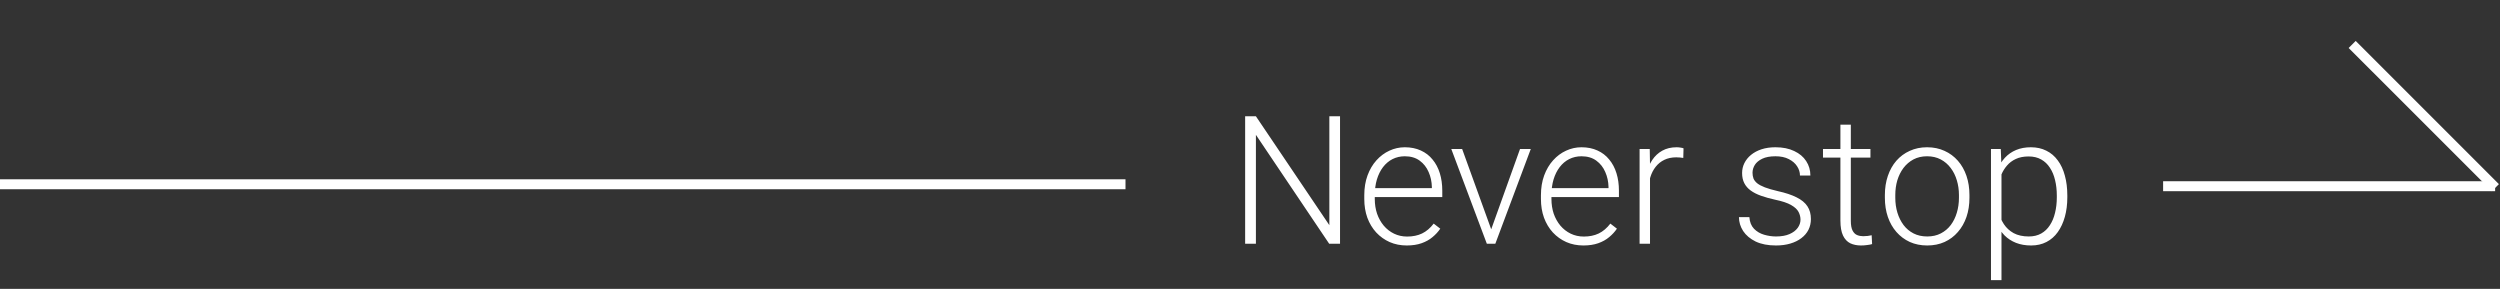 <svg width="251" height="29" viewBox="0 0 251 29" fill="none" xmlns="http://www.w3.org/2000/svg"><rect x="0" y="0" width="251" height="29" fill="#333333" stroke="none"/><path d="M134.539 11.674V24.471H133.449L126.093 13.537V24.471H125.012V11.674H126.093L133.467 22.607V11.674H134.539ZM141.236 24.646C140.615 24.646 140.044 24.532 139.522 24.304C139.007 24.075 138.556 23.753 138.169 23.337C137.788 22.921 137.492 22.429 137.281 21.86C137.076 21.286 136.974 20.659 136.974 19.98V19.602C136.974 18.869 137.082 18.207 137.299 17.615C137.516 17.023 137.814 16.517 138.195 16.095C138.576 15.673 139.01 15.351 139.496 15.128C139.988 14.899 140.504 14.785 141.043 14.785C141.646 14.785 142.183 14.894 142.651 15.11C143.12 15.321 143.513 15.623 143.829 16.016C144.151 16.402 144.395 16.862 144.559 17.395C144.723 17.923 144.805 18.506 144.805 19.145V19.786H137.606V18.89H143.759V18.767C143.747 18.233 143.639 17.735 143.434 17.273C143.234 16.804 142.936 16.423 142.537 16.13C142.139 15.837 141.641 15.69 141.043 15.69C140.598 15.69 140.188 15.784 139.812 15.972C139.443 16.159 139.124 16.429 138.854 16.78C138.591 17.126 138.386 17.539 138.239 18.02C138.099 18.494 138.028 19.021 138.028 19.602V19.98C138.028 20.507 138.104 20.999 138.257 21.456C138.415 21.907 138.638 22.306 138.925 22.651C139.218 22.997 139.563 23.267 139.962 23.46C140.36 23.653 140.8 23.75 141.28 23.75C141.843 23.75 142.341 23.648 142.774 23.442C143.208 23.231 143.598 22.9 143.943 22.449L144.603 22.959C144.397 23.264 144.14 23.545 143.829 23.803C143.524 24.061 143.158 24.266 142.73 24.418C142.303 24.57 141.805 24.646 141.236 24.646ZM149.56 23.46L152.609 14.961H153.69L150.131 24.471H149.366L149.56 23.46ZM146.8 14.961L149.885 23.486L150.052 24.471H149.278L145.71 14.961H146.8ZM158.973 24.646C158.352 24.646 157.78 24.532 157.259 24.304C156.743 24.075 156.292 23.753 155.905 23.337C155.524 22.921 155.229 22.429 155.018 21.86C154.812 21.286 154.71 20.659 154.71 19.98V19.602C154.71 18.869 154.818 18.207 155.035 17.615C155.252 17.023 155.551 16.517 155.932 16.095C156.312 15.673 156.746 15.351 157.232 15.128C157.725 14.899 158.24 14.785 158.779 14.785C159.383 14.785 159.919 14.894 160.388 15.11C160.856 15.321 161.249 15.623 161.565 16.016C161.888 16.402 162.131 16.862 162.295 17.395C162.459 17.923 162.541 18.506 162.541 19.145V19.786H155.343V18.89H161.495V18.767C161.483 18.233 161.375 17.735 161.17 17.273C160.971 16.804 160.672 16.423 160.273 16.13C159.875 15.837 159.377 15.69 158.779 15.69C158.334 15.69 157.924 15.784 157.549 15.972C157.18 16.159 156.86 16.429 156.591 16.78C156.327 17.126 156.122 17.539 155.976 18.02C155.835 18.494 155.765 19.021 155.765 19.602V19.98C155.765 20.507 155.841 20.999 155.993 21.456C156.151 21.907 156.374 22.306 156.661 22.651C156.954 22.997 157.3 23.267 157.698 23.46C158.097 23.653 158.536 23.75 159.017 23.75C159.579 23.75 160.077 23.648 160.511 23.442C160.944 23.231 161.334 22.9 161.68 22.449L162.339 22.959C162.134 23.264 161.876 23.545 161.565 23.803C161.261 24.061 160.895 24.266 160.467 24.418C160.039 24.57 159.541 24.646 158.973 24.646ZM165.661 16.534V24.471H164.615V14.961H165.635L165.661 16.534ZM169.027 14.891L169.001 15.857C168.884 15.84 168.77 15.825 168.658 15.813C168.547 15.802 168.427 15.796 168.298 15.796C167.841 15.796 167.439 15.881 167.094 16.051C166.754 16.215 166.467 16.446 166.232 16.745C165.998 17.038 165.819 17.384 165.696 17.782C165.573 18.175 165.503 18.597 165.485 19.048L165.099 19.197C165.099 18.576 165.163 17.999 165.292 17.466C165.421 16.933 165.617 16.467 165.881 16.068C166.15 15.664 166.487 15.351 166.892 15.128C167.302 14.899 167.782 14.785 168.333 14.785C168.468 14.785 168.6 14.797 168.729 14.82C168.863 14.838 168.963 14.861 169.027 14.891ZM180.77 22.045C180.77 21.787 180.705 21.532 180.576 21.28C180.447 21.028 180.198 20.797 179.829 20.586C179.466 20.375 178.93 20.196 178.221 20.05C177.693 19.933 177.222 19.801 176.806 19.654C176.396 19.508 176.05 19.332 175.769 19.127C175.487 18.922 175.273 18.676 175.127 18.389C174.98 18.102 174.907 17.762 174.907 17.369C174.907 17.018 174.983 16.686 175.136 16.376C175.294 16.06 175.517 15.784 175.804 15.55C176.097 15.31 176.448 15.122 176.858 14.987C177.274 14.852 177.74 14.785 178.256 14.785C178.988 14.785 179.615 14.911 180.137 15.163C180.664 15.409 181.065 15.746 181.341 16.174C181.622 16.602 181.763 17.085 181.763 17.624H180.717C180.717 17.296 180.62 16.985 180.427 16.692C180.239 16.399 179.961 16.159 179.592 15.972C179.229 15.784 178.783 15.69 178.256 15.69C177.711 15.69 177.269 15.773 176.929 15.937C176.589 16.101 176.34 16.309 176.182 16.561C176.029 16.812 175.953 17.073 175.953 17.343C175.953 17.554 175.985 17.747 176.05 17.923C176.12 18.093 176.243 18.251 176.419 18.398C176.601 18.544 176.858 18.682 177.192 18.811C177.526 18.939 177.96 19.065 178.493 19.189C179.261 19.358 179.888 19.566 180.374 19.812C180.866 20.053 181.229 20.352 181.464 20.709C181.698 21.061 181.815 21.488 181.815 21.992C181.815 22.385 181.733 22.745 181.569 23.073C181.405 23.395 181.168 23.674 180.857 23.908C180.553 24.143 180.184 24.324 179.75 24.453C179.322 24.582 178.842 24.646 178.309 24.646C177.506 24.646 176.826 24.515 176.27 24.251C175.719 23.981 175.3 23.63 175.013 23.196C174.731 22.757 174.591 22.291 174.591 21.799H175.637C175.672 22.291 175.827 22.681 176.103 22.968C176.378 23.249 176.715 23.448 177.113 23.565C177.518 23.683 177.916 23.741 178.309 23.741C178.848 23.741 179.299 23.662 179.662 23.504C180.025 23.346 180.301 23.138 180.488 22.88C180.676 22.622 180.77 22.344 180.77 22.045ZM187.792 14.961V15.822H183.028V14.961H187.792ZM184.777 12.518H185.823V22.159C185.823 22.599 185.882 22.93 185.999 23.152C186.116 23.375 186.269 23.524 186.456 23.601C186.644 23.677 186.846 23.715 187.062 23.715C187.221 23.715 187.373 23.706 187.52 23.689C187.666 23.665 187.798 23.642 187.915 23.618L187.959 24.506C187.83 24.547 187.663 24.579 187.458 24.602C187.253 24.632 187.048 24.646 186.843 24.646C186.438 24.646 186.081 24.573 185.771 24.427C185.46 24.274 185.217 24.017 185.041 23.653C184.865 23.284 184.777 22.783 184.777 22.15V12.518ZM189.242 19.865V19.575C189.242 18.884 189.342 18.245 189.541 17.659C189.74 17.073 190.024 16.566 190.394 16.139C190.769 15.711 191.217 15.38 191.738 15.146C192.26 14.905 192.84 14.785 193.479 14.785C194.123 14.785 194.706 14.905 195.228 15.146C195.749 15.38 196.197 15.711 196.572 16.139C196.947 16.566 197.234 17.073 197.434 17.659C197.633 18.245 197.732 18.884 197.732 19.575V19.865C197.732 20.557 197.633 21.195 197.434 21.781C197.234 22.361 196.947 22.865 196.572 23.293C196.203 23.721 195.758 24.055 195.236 24.295C194.715 24.529 194.135 24.646 193.496 24.646C192.852 24.646 192.269 24.529 191.747 24.295C191.226 24.055 190.777 23.721 190.402 23.293C190.027 22.865 189.74 22.361 189.541 21.781C189.342 21.195 189.242 20.557 189.242 19.865ZM190.288 19.575V19.865C190.288 20.387 190.358 20.882 190.499 21.351C190.64 21.814 190.845 22.227 191.114 22.59C191.384 22.947 191.718 23.229 192.116 23.434C192.515 23.639 192.975 23.741 193.496 23.741C194.012 23.741 194.466 23.639 194.858 23.434C195.257 23.229 195.591 22.947 195.86 22.59C196.13 22.227 196.332 21.814 196.467 21.351C196.607 20.882 196.678 20.387 196.678 19.865V19.575C196.678 19.06 196.607 18.57 196.467 18.107C196.332 17.645 196.127 17.231 195.852 16.868C195.582 16.505 195.248 16.218 194.85 16.007C194.451 15.796 193.994 15.69 193.479 15.69C192.963 15.69 192.506 15.796 192.107 16.007C191.715 16.218 191.381 16.505 191.105 16.868C190.836 17.231 190.631 17.645 190.49 18.107C190.355 18.57 190.288 19.06 190.288 19.575ZM200.949 16.789V28.127H199.895V14.961H200.879L200.949 16.789ZM207.559 19.628V19.812C207.559 20.521 207.477 21.172 207.312 21.764C207.148 22.355 206.911 22.868 206.601 23.302C206.296 23.73 205.918 24.061 205.467 24.295C205.016 24.529 204.503 24.646 203.929 24.646C203.36 24.646 202.854 24.559 202.408 24.383C201.963 24.207 201.579 23.958 201.257 23.636C200.94 23.308 200.686 22.927 200.492 22.493C200.305 22.054 200.173 21.573 200.097 21.052V18.617C200.185 18.043 200.328 17.521 200.527 17.053C200.727 16.584 200.981 16.18 201.292 15.84C201.608 15.5 201.983 15.239 202.417 15.058C202.851 14.876 203.346 14.785 203.902 14.785C204.482 14.785 204.998 14.899 205.449 15.128C205.906 15.351 206.29 15.676 206.601 16.104C206.917 16.525 207.154 17.035 207.312 17.633C207.477 18.225 207.559 18.89 207.559 19.628ZM206.504 19.812V19.628C206.504 19.071 206.445 18.556 206.328 18.081C206.217 17.606 206.044 17.193 205.81 16.842C205.581 16.484 205.288 16.206 204.931 16.007C204.579 15.808 204.16 15.708 203.674 15.708C203.17 15.708 202.739 15.793 202.382 15.963C202.03 16.127 201.737 16.347 201.503 16.622C201.269 16.892 201.084 17.188 200.949 17.51C200.814 17.832 200.715 18.148 200.65 18.459V21.263C200.762 21.708 200.94 22.121 201.187 22.502C201.433 22.877 201.761 23.179 202.171 23.407C202.587 23.63 203.094 23.741 203.691 23.741C204.172 23.741 204.588 23.642 204.939 23.442C205.291 23.243 205.581 22.965 205.81 22.607C206.044 22.25 206.217 21.834 206.328 21.359C206.445 20.885 206.504 20.369 206.504 19.812Z" fill="white"/><line x1="236.157" y1="4.463" x2="250.536" y2="18.842" stroke="white"/><line x1="-4.37114e-08" y1="18.5" x2="113" y2="18.5" stroke="white"/><line x1="217.177" y1="18.696" x2="250.51" y2="18.696" stroke="white"/></svg>